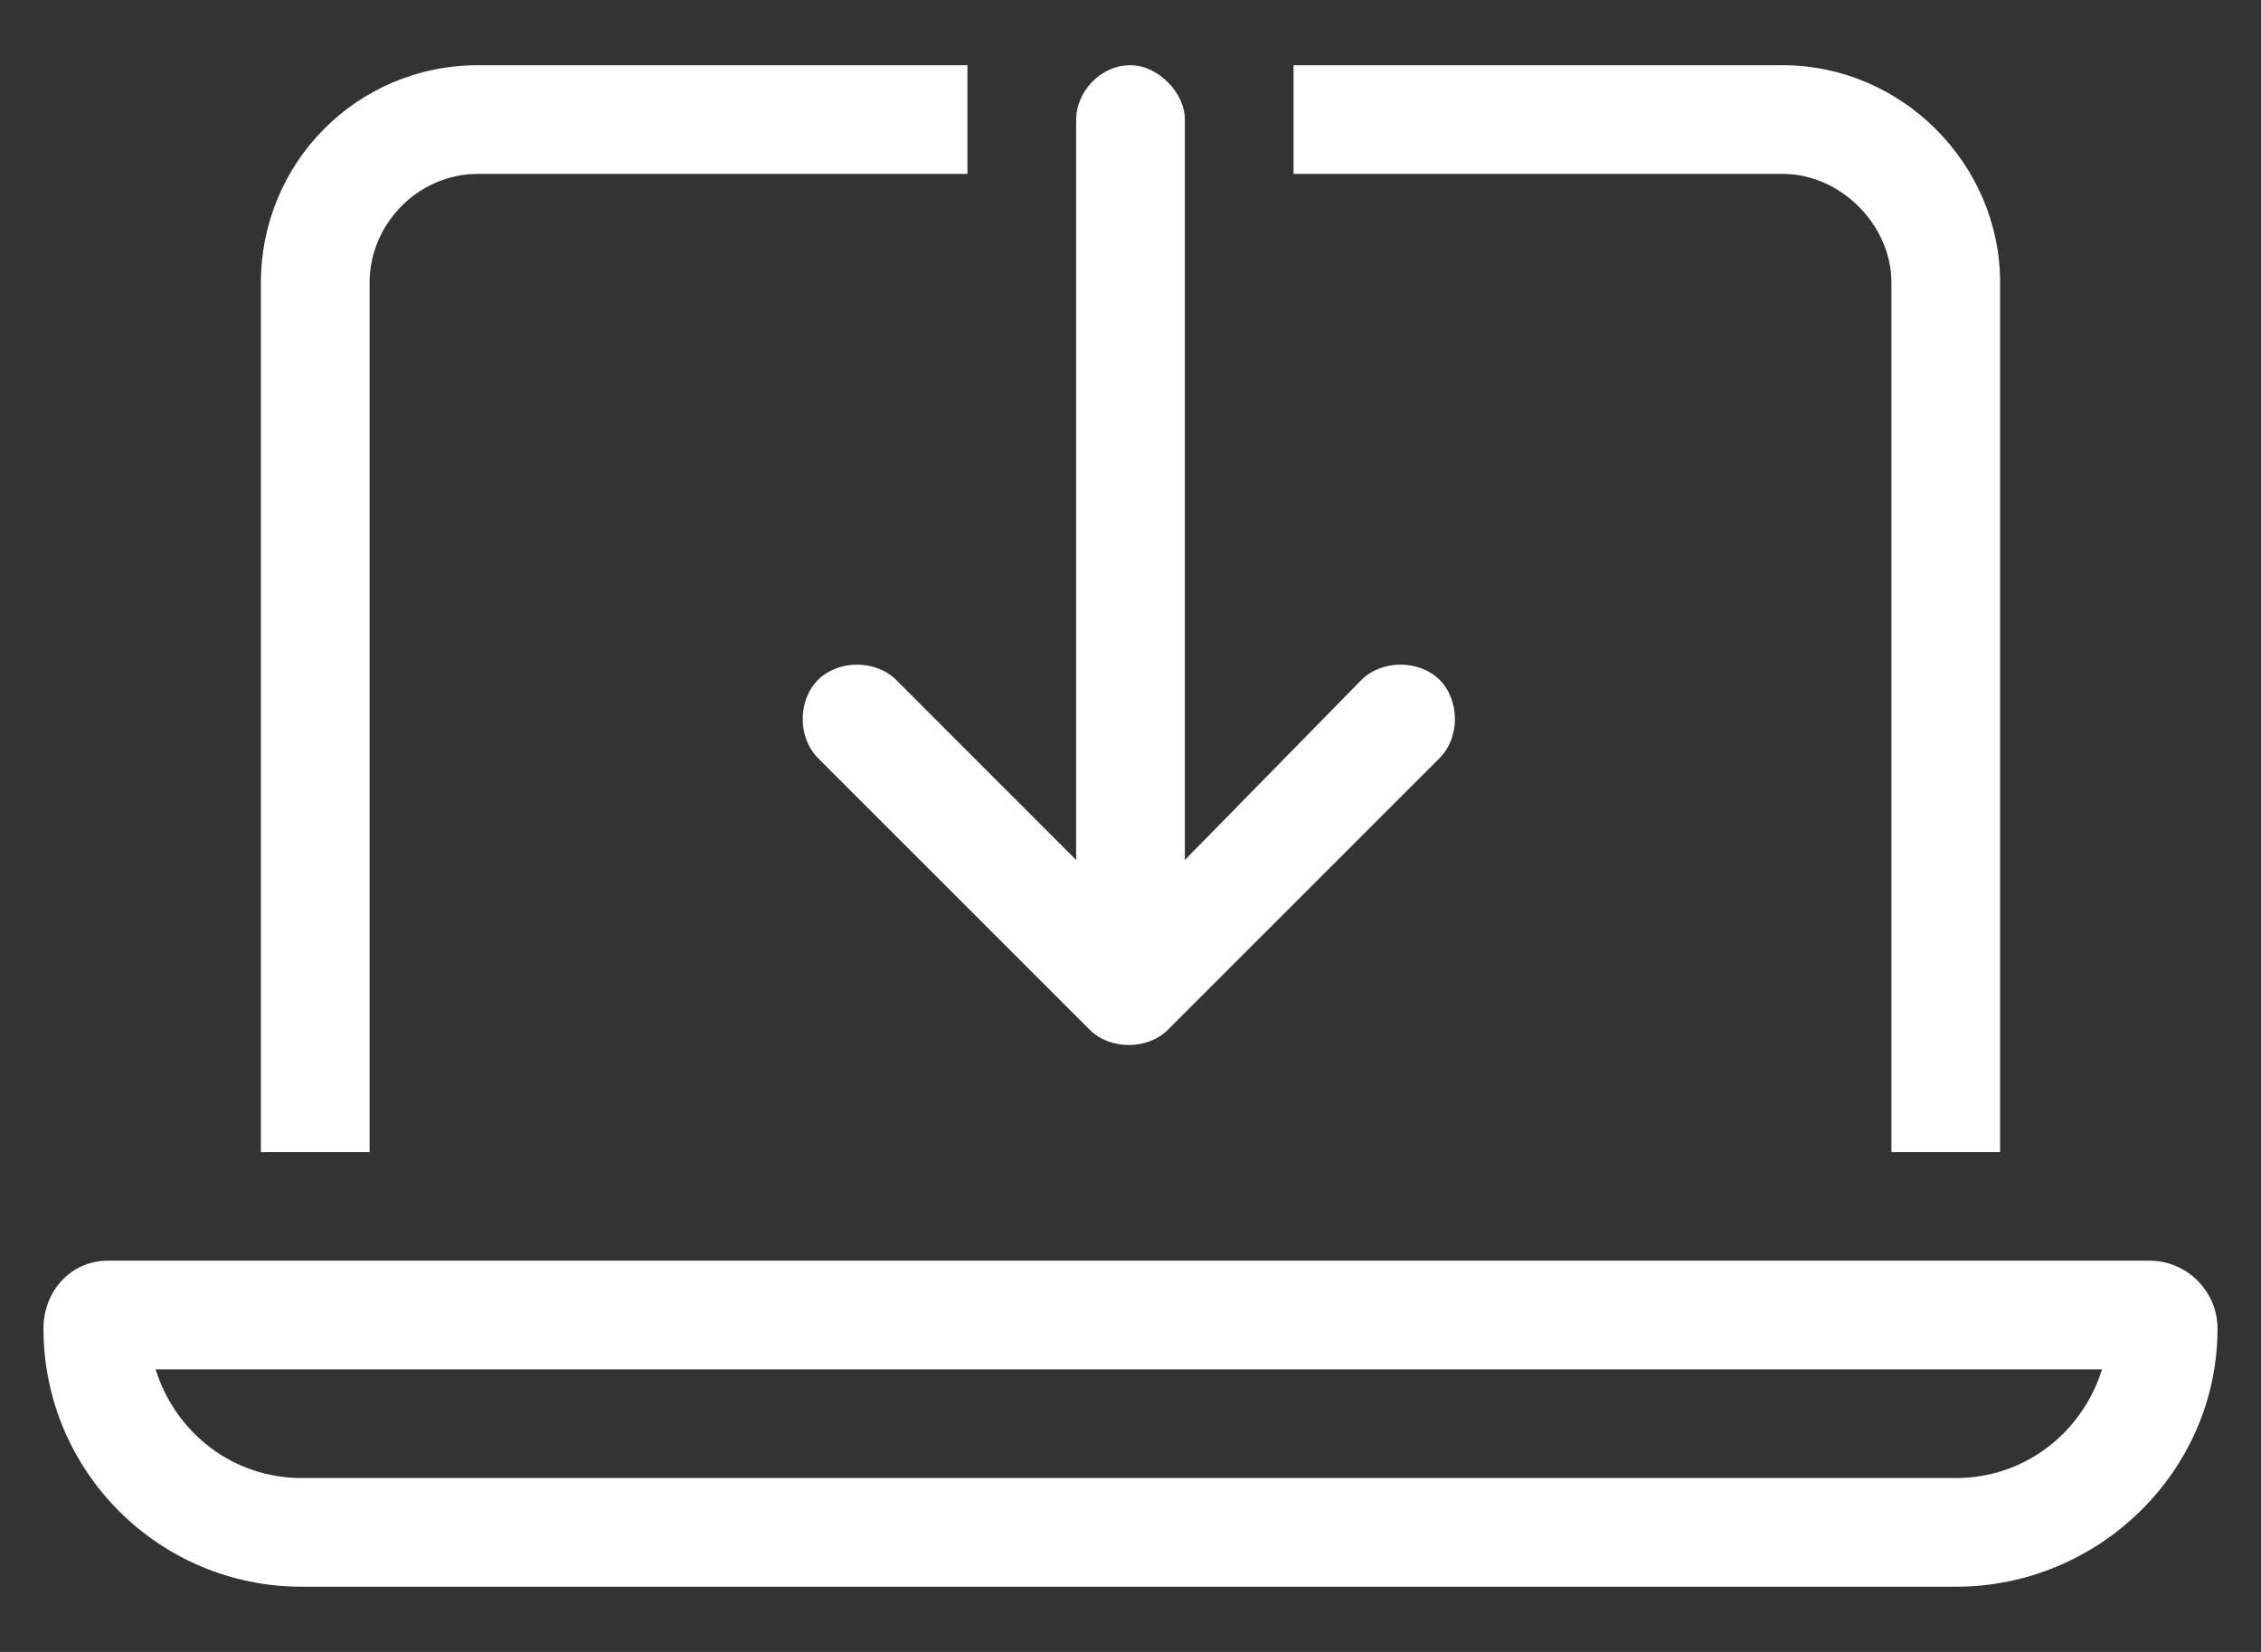 <svg width="26" height="19" viewBox="0 0 26 19" fill="none" xmlns="http://www.w3.org/2000/svg">
<rect x="0" y="0" width="26" height="19" fill="#333333" stroke="none"/>
<path d="M5.5 0.75H11.125V2H5.5C4.797 2 4.25 2.586 4.25 3.25V13.25H3V3.25C3 1.883 4.094 0.75 5.5 0.75ZM20.5 2H14.875V0.75H20.5C21.867 0.75 23 1.883 23 3.25V13.25H21.75V3.25C21.75 2.586 21.164 2 20.5 2ZM3.469 17H22.492C23.273 17 23.938 16.492 24.172 15.75H1.789C2.023 16.492 2.688 17 3.469 17ZM0.5 15.281C0.5 14.852 0.812 14.5 1.242 14.5H24.719C25.148 14.5 25.5 14.852 25.5 15.281C25.5 16.922 24.133 18.25 22.492 18.25H3.469C1.828 18.25 0.5 16.922 0.5 15.281ZM13.625 1.375V9.891L15.656 7.82C15.891 7.586 16.32 7.586 16.555 7.82C16.789 8.055 16.789 8.484 16.555 8.719L13.43 11.844C13.195 12.078 12.766 12.078 12.531 11.844L9.406 8.719C9.172 8.484 9.172 8.055 9.406 7.82C9.641 7.586 10.07 7.586 10.305 7.82L12.375 9.891V1.375C12.375 1.062 12.648 0.75 13 0.75C13.312 0.75 13.625 1.062 13.625 1.375Z" fill="white"/>
</svg>
